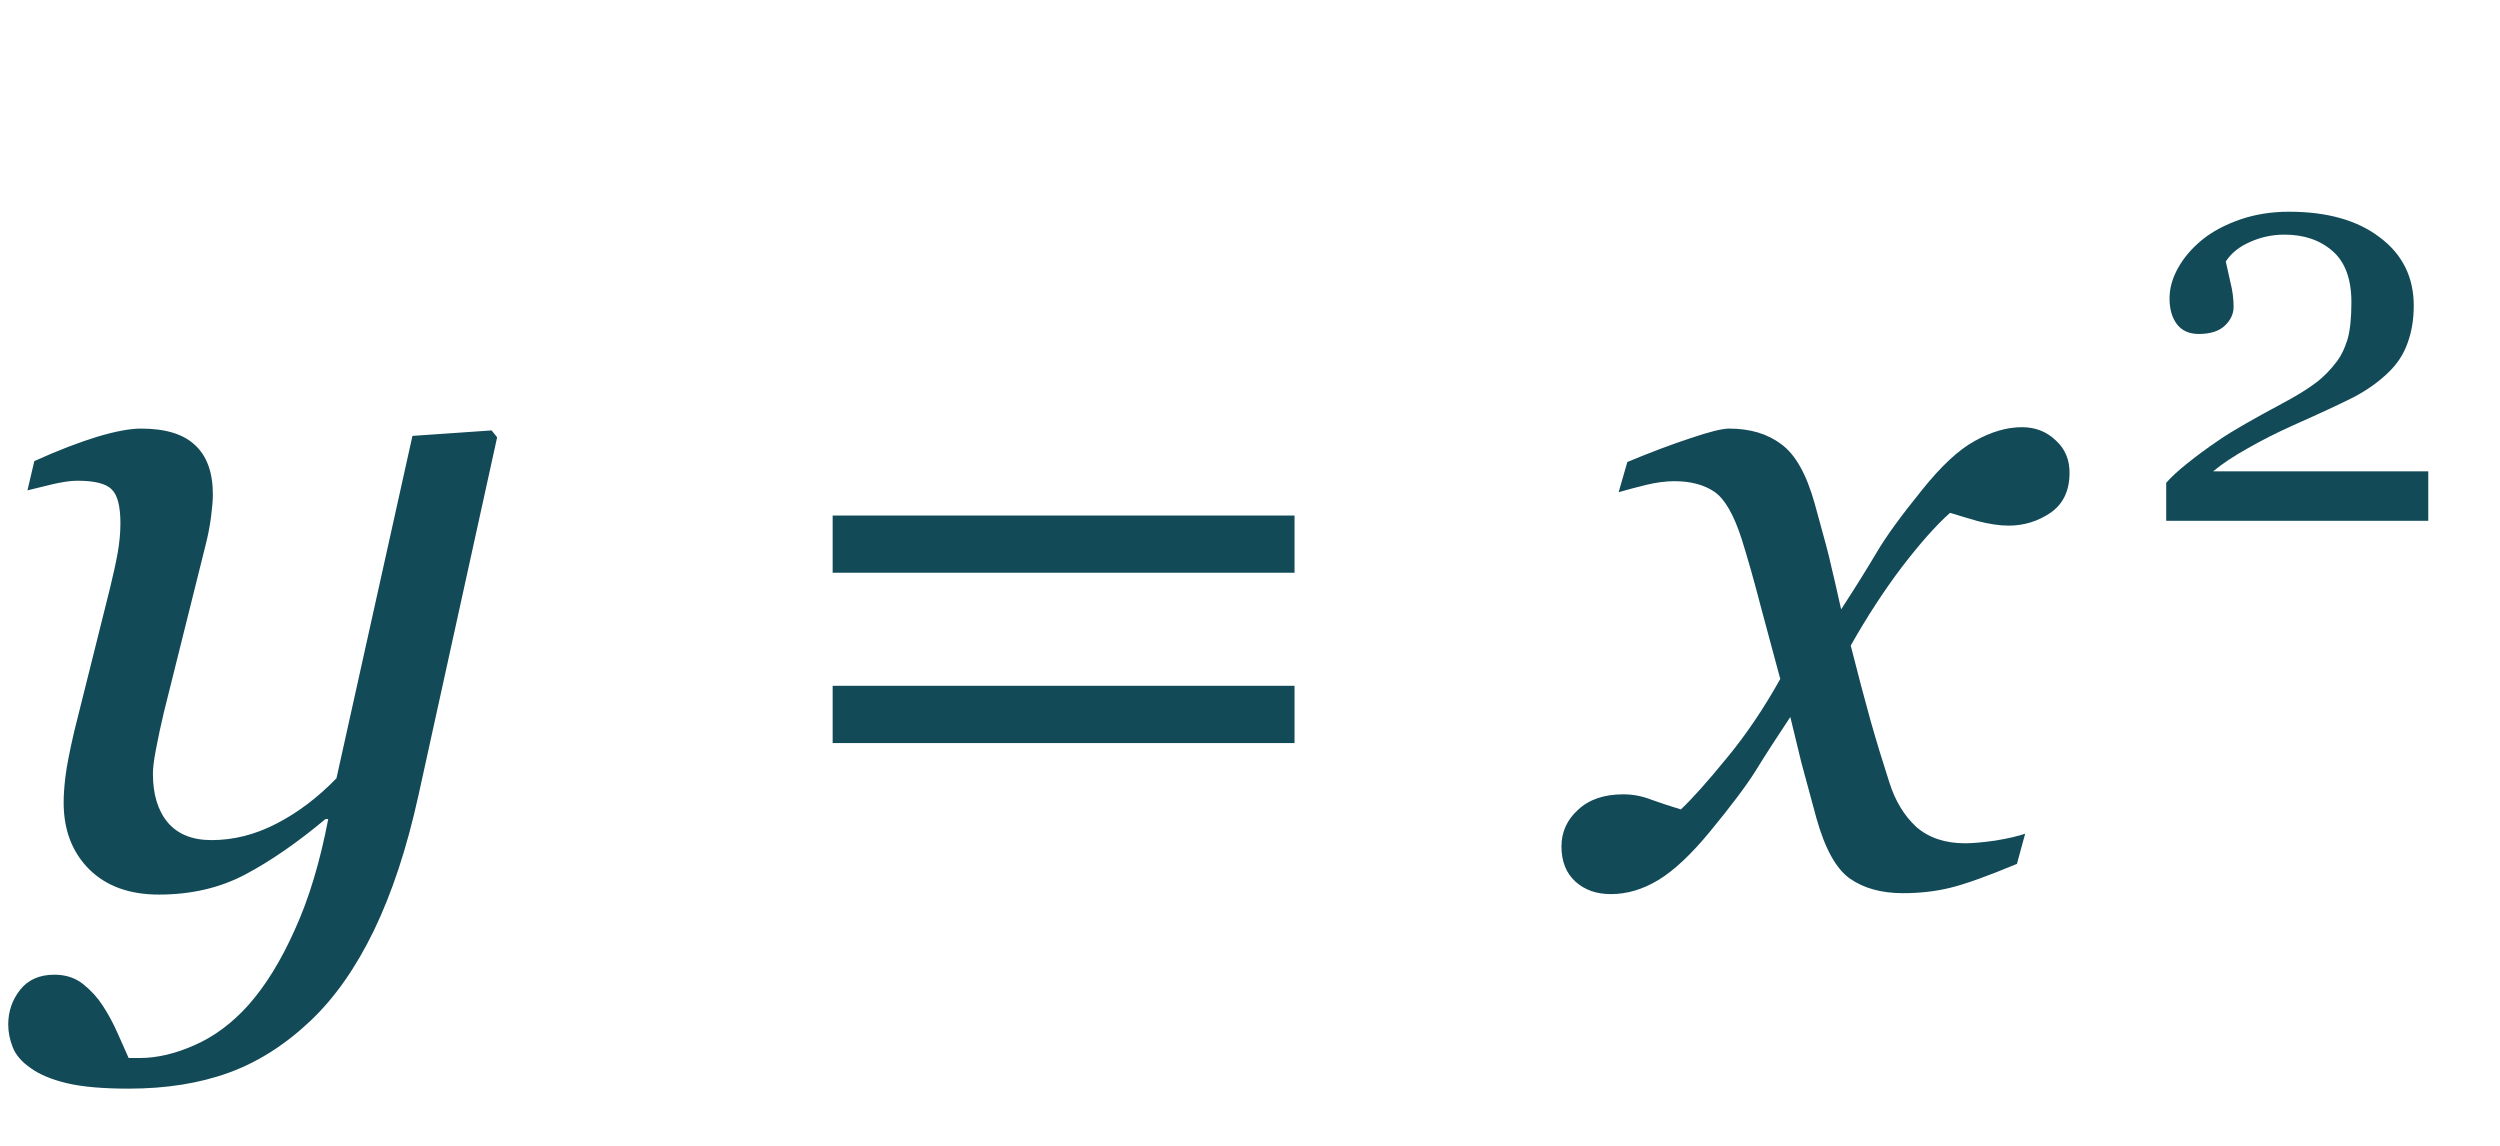 <?xml version="1.0" encoding="UTF-8"?> <svg xmlns="http://www.w3.org/2000/svg" width="48" height="22" viewBox="0 0 48 22" fill="none"> <path d="M6.302 15.726H6.249C5.71 16.177 5.197 16.531 4.711 16.789C4.225 17.047 3.671 17.176 3.05 17.176C2.487 17.176 2.042 17.015 1.714 16.692C1.386 16.364 1.222 15.937 1.222 15.409C1.222 15.269 1.233 15.102 1.257 14.908C1.28 14.715 1.336 14.428 1.424 14.047L2.109 11.305C2.174 11.041 2.224 10.812 2.259 10.619C2.294 10.42 2.312 10.229 2.312 10.048C2.312 9.72 2.256 9.503 2.145 9.397C2.039 9.286 1.819 9.23 1.485 9.23C1.356 9.23 1.192 9.254 0.993 9.301C0.794 9.348 0.639 9.386 0.527 9.415L0.659 8.853C1.116 8.647 1.518 8.492 1.863 8.387C2.215 8.281 2.496 8.229 2.707 8.229C3.176 8.229 3.521 8.334 3.744 8.545C3.973 8.756 4.087 9.072 4.087 9.494C4.087 9.6 4.075 9.743 4.052 9.925C4.028 10.106 3.993 10.288 3.946 10.47L3.146 13.678C3.088 13.924 3.038 14.155 2.997 14.372C2.956 14.583 2.936 14.744 2.936 14.855C2.936 15.248 3.029 15.559 3.217 15.787C3.41 16.016 3.691 16.13 4.061 16.13C4.488 16.13 4.904 16.024 5.309 15.813C5.719 15.602 6.103 15.312 6.46 14.943L7.919 8.369L9.439 8.264L9.545 8.396L8.033 15.277C7.811 16.285 7.526 17.146 7.181 17.861C6.835 18.576 6.431 19.153 5.968 19.593C5.481 20.056 4.957 20.39 4.395 20.595C3.832 20.8 3.19 20.902 2.47 20.902C1.972 20.902 1.576 20.867 1.283 20.797C0.99 20.727 0.759 20.63 0.589 20.507C0.419 20.39 0.305 20.258 0.246 20.111C0.188 19.965 0.158 19.818 0.158 19.672C0.158 19.42 0.234 19.197 0.387 19.004C0.539 18.811 0.759 18.714 1.046 18.714C1.263 18.714 1.447 18.775 1.6 18.898C1.752 19.021 1.875 19.156 1.969 19.303C2.074 19.461 2.171 19.64 2.259 19.839C2.347 20.038 2.417 20.196 2.47 20.314H2.681C3.015 20.314 3.366 20.231 3.735 20.067C4.11 19.903 4.453 19.648 4.764 19.303C5.098 18.928 5.396 18.444 5.66 17.852C5.93 17.261 6.144 16.552 6.302 15.726ZM24.855 10.997H15.987V9.898H24.855V10.997ZM24.855 14.267H15.987V13.168H24.855V14.267ZM39.735 9.099C39.73 9.438 39.603 9.69 39.357 9.854C39.117 10.013 38.853 10.092 38.566 10.092C38.391 10.092 38.191 10.062 37.969 10.004C37.746 9.939 37.57 9.887 37.441 9.846C37.178 10.08 36.87 10.426 36.519 10.883C36.173 11.34 35.845 11.844 35.534 12.395C35.675 12.951 35.801 13.429 35.912 13.827C36.023 14.22 36.144 14.615 36.273 15.014C36.384 15.371 36.557 15.658 36.791 15.875C37.031 16.086 37.345 16.191 37.731 16.191C37.872 16.191 38.065 16.174 38.312 16.139C38.558 16.098 38.748 16.054 38.883 16.007L38.725 16.587C38.162 16.821 37.737 16.974 37.45 17.044C37.169 17.114 36.864 17.149 36.536 17.149C36.126 17.149 35.786 17.056 35.517 16.868C35.253 16.681 35.039 16.294 34.875 15.708C34.758 15.28 34.661 14.923 34.585 14.636C34.515 14.343 34.444 14.053 34.374 13.766C34.105 14.17 33.882 14.516 33.706 14.803C33.53 15.084 33.237 15.474 32.827 15.972C32.47 16.405 32.142 16.713 31.843 16.895C31.544 17.076 31.239 17.167 30.929 17.167C30.653 17.167 30.428 17.088 30.252 16.93C30.07 16.766 29.98 16.54 29.98 16.253C29.98 15.977 30.085 15.743 30.296 15.55C30.507 15.351 30.797 15.251 31.166 15.251C31.354 15.251 31.535 15.286 31.711 15.356C31.893 15.421 32.08 15.482 32.273 15.541C32.496 15.33 32.789 15.002 33.152 14.557C33.522 14.111 33.864 13.604 34.181 13.036C34.069 12.62 33.946 12.163 33.812 11.665C33.683 11.167 33.56 10.73 33.442 10.355C33.29 9.881 33.114 9.576 32.915 9.441C32.716 9.307 32.461 9.239 32.15 9.239C31.98 9.239 31.799 9.263 31.605 9.31C31.418 9.356 31.242 9.403 31.078 9.45L31.245 8.87C31.696 8.683 32.101 8.53 32.458 8.413C32.821 8.29 33.067 8.229 33.196 8.229C33.601 8.229 33.935 8.328 34.198 8.527C34.468 8.721 34.682 9.099 34.84 9.661C35.022 10.312 35.127 10.71 35.156 10.856C35.191 10.997 35.256 11.278 35.35 11.7C35.631 11.267 35.859 10.9 36.035 10.602C36.211 10.303 36.498 9.907 36.897 9.415C37.266 8.952 37.605 8.636 37.916 8.466C38.232 8.29 38.534 8.202 38.821 8.202C39.079 8.202 39.296 8.287 39.472 8.457C39.653 8.621 39.741 8.835 39.735 9.099Z" fill="#124A57"></path> <path d="M46.623 10H41.591V9.27C41.688 9.159 41.822 9.035 41.994 8.899C42.166 8.759 42.37 8.609 42.606 8.448C42.749 8.351 42.921 8.245 43.122 8.131C43.322 8.016 43.55 7.891 43.804 7.755C44.087 7.604 44.303 7.472 44.454 7.357C44.608 7.243 44.747 7.101 44.873 6.933C44.955 6.822 45.021 6.684 45.071 6.52C45.121 6.351 45.147 6.113 45.147 5.805C45.147 5.358 45.026 5.03 44.787 4.822C44.547 4.611 44.239 4.505 43.863 4.505C43.63 4.505 43.41 4.552 43.202 4.645C42.995 4.735 42.839 4.86 42.735 5.021C42.76 5.136 42.79 5.272 42.826 5.429C42.866 5.587 42.885 5.741 42.885 5.891C42.885 6.027 42.828 6.149 42.713 6.256C42.602 6.36 42.436 6.412 42.214 6.412C42.035 6.412 41.897 6.351 41.8 6.229C41.704 6.104 41.655 5.938 41.655 5.73C41.655 5.537 41.709 5.343 41.816 5.15C41.924 4.953 42.078 4.772 42.278 4.607C42.475 4.446 42.719 4.316 43.009 4.215C43.299 4.115 43.612 4.065 43.949 4.065C44.683 4.065 45.265 4.23 45.694 4.559C46.128 4.885 46.344 5.322 46.344 5.87C46.344 6.131 46.305 6.369 46.226 6.584C46.151 6.799 46.027 6.989 45.855 7.153C45.666 7.336 45.444 7.493 45.19 7.626C44.935 7.755 44.547 7.936 44.024 8.168C43.712 8.308 43.422 8.455 43.154 8.609C42.885 8.759 42.665 8.906 42.493 9.049H46.623V10Z" fill="#124A57"></path> </svg> 